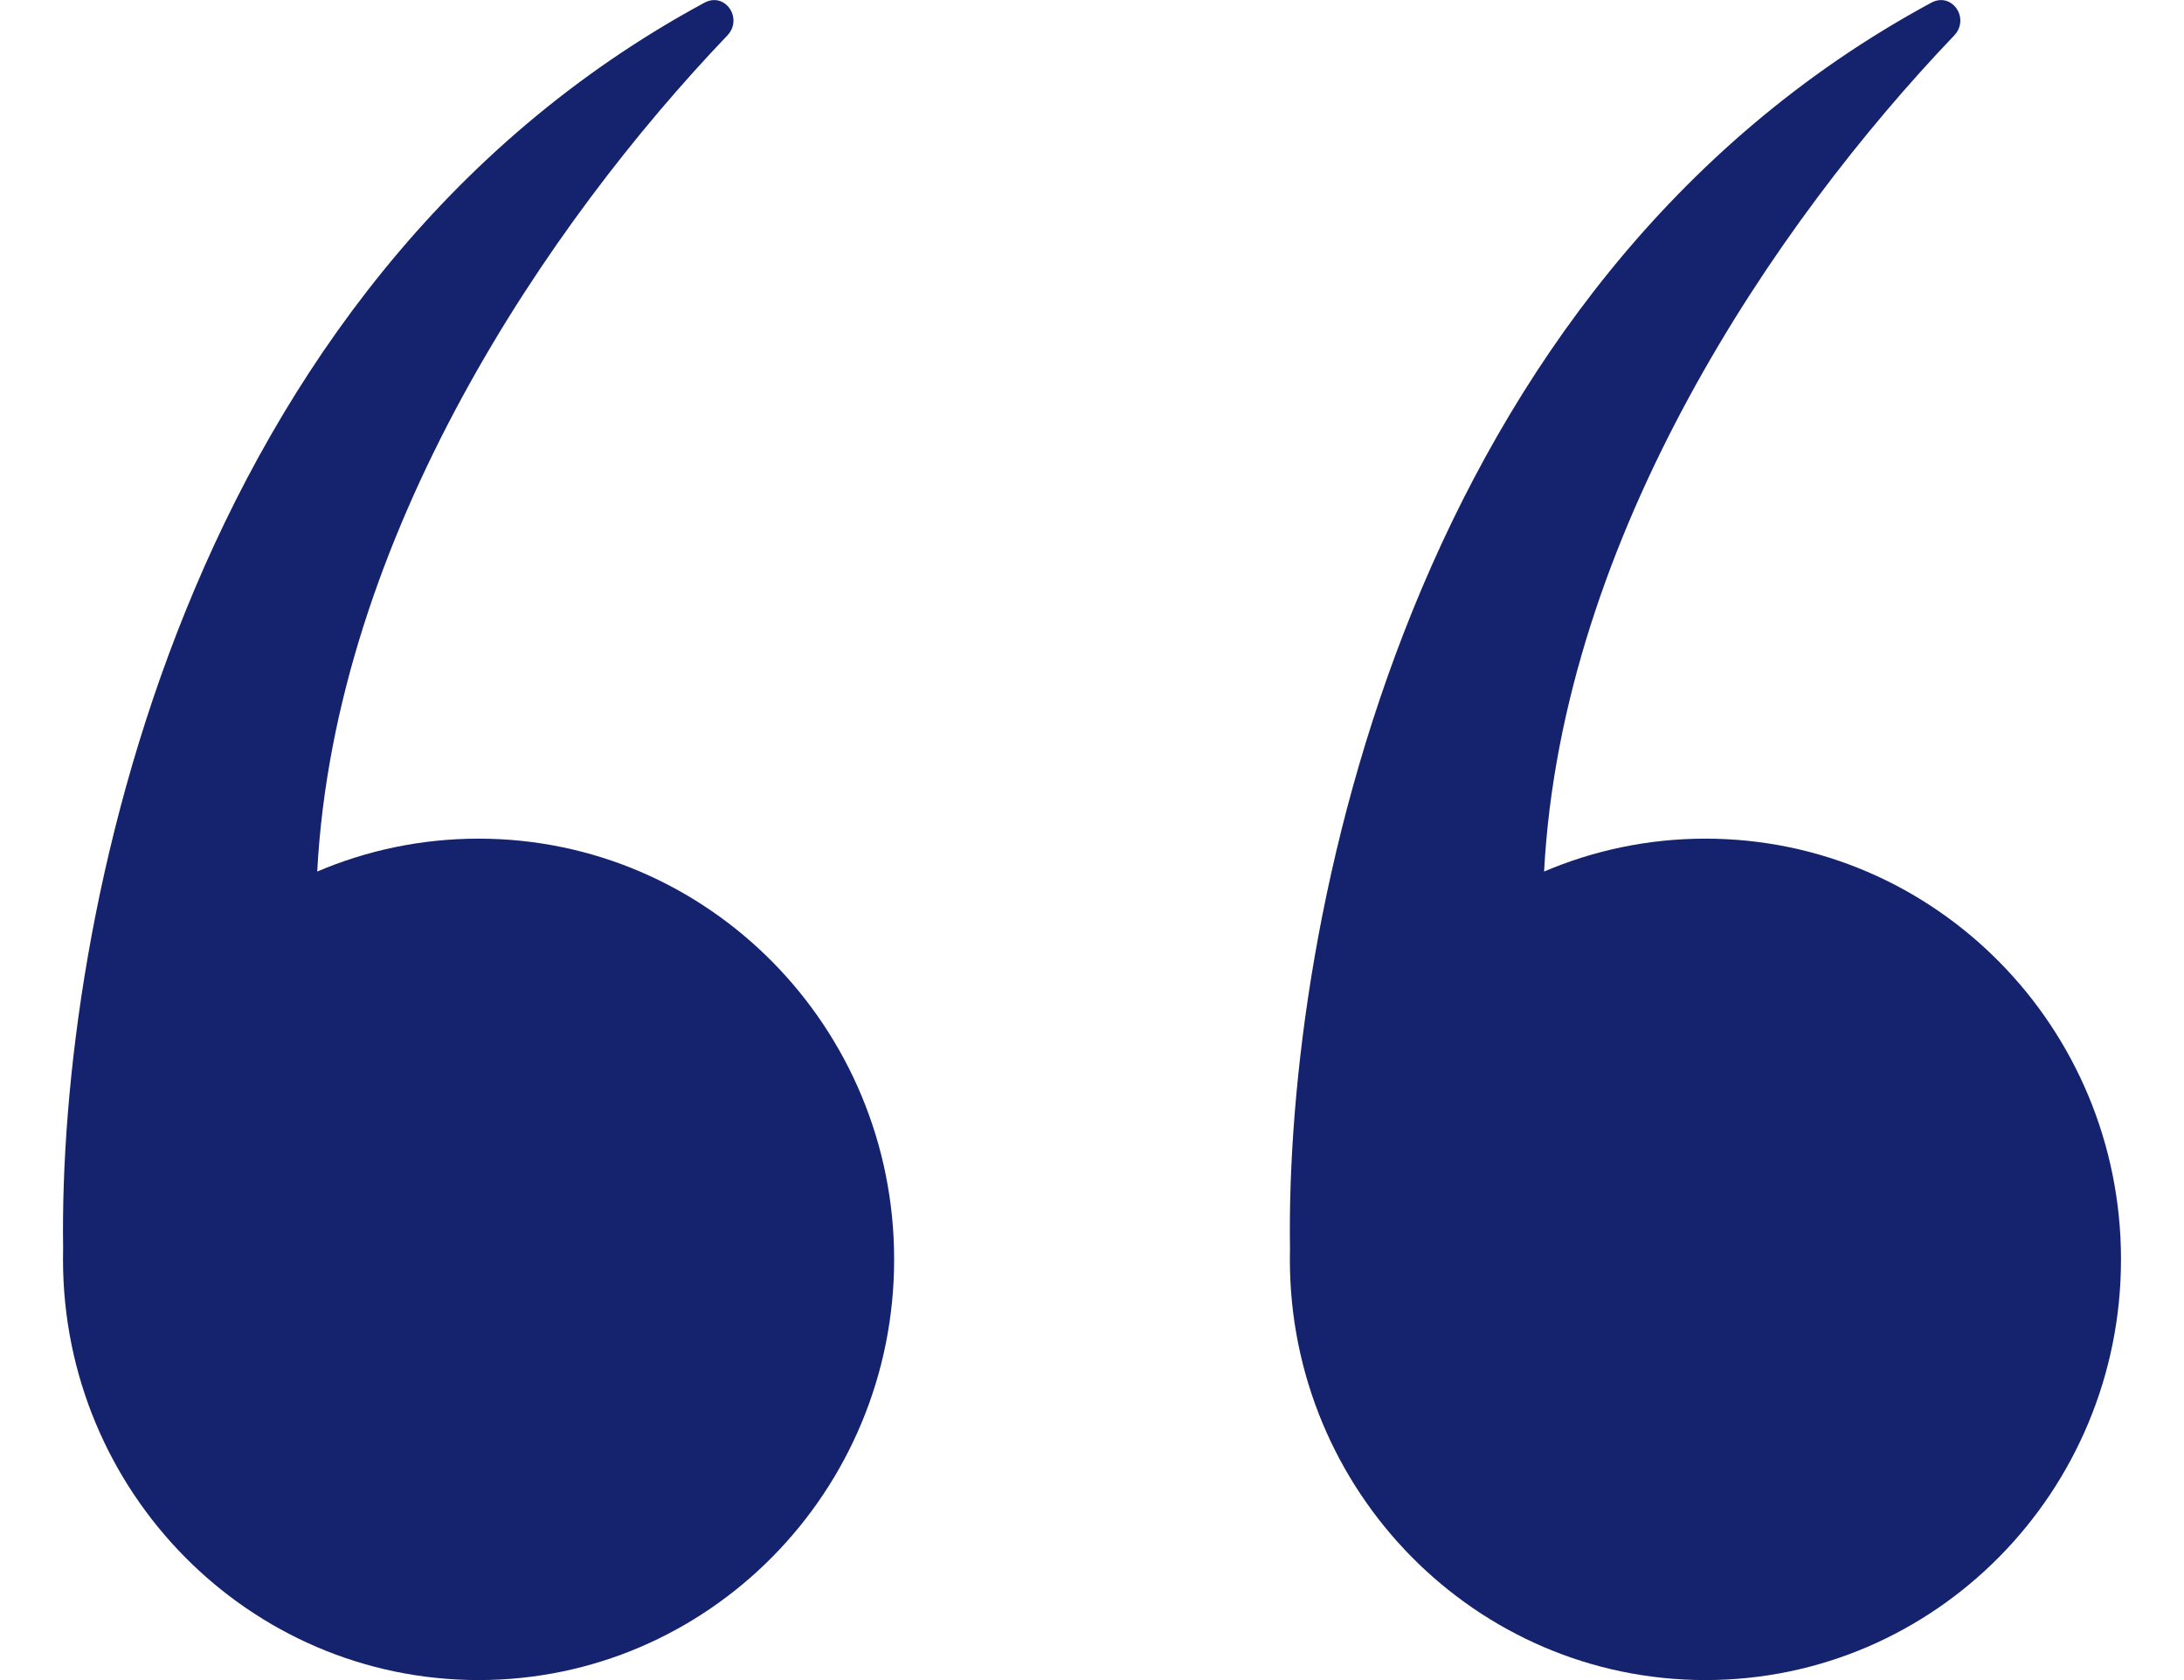 <svg width="39" height="30" viewBox="0 0 49 40" fill="none" xmlns="http://www.w3.org/2000/svg">
<path fill-rule="evenodd" clip-rule="evenodd" d="M6.053 20.75C6.475 12.754 11.561 5.3 15.815 0.847C16.203 0.441 15.765 -0.202 15.271 0.065C2.831 6.787 -0.114 22.015 0.003 29.722C0.001 29.809 0 29.896 0 29.984C0 35.515 4.43 40 9.895 40C15.359 40 19.789 35.515 19.789 29.984C19.789 24.452 15.359 19.967 9.895 19.967C8.532 19.967 7.234 20.246 6.053 20.75Z" fill="#15236E"/>
<path fill-rule="evenodd" clip-rule="evenodd" d="M35.264 20.75C35.686 12.754 40.772 5.3 45.026 0.847C45.414 0.441 44.976 -0.202 44.481 0.065C32.042 6.787 29.097 22.015 29.214 29.722C29.212 29.809 29.211 29.896 29.211 29.984C29.211 35.515 33.641 40 39.105 40C44.57 40 49 35.515 49 29.984C49 24.452 44.57 19.967 39.105 19.967C37.743 19.967 36.445 20.246 35.264 20.75Z" fill="#15236E"/>
</svg>
